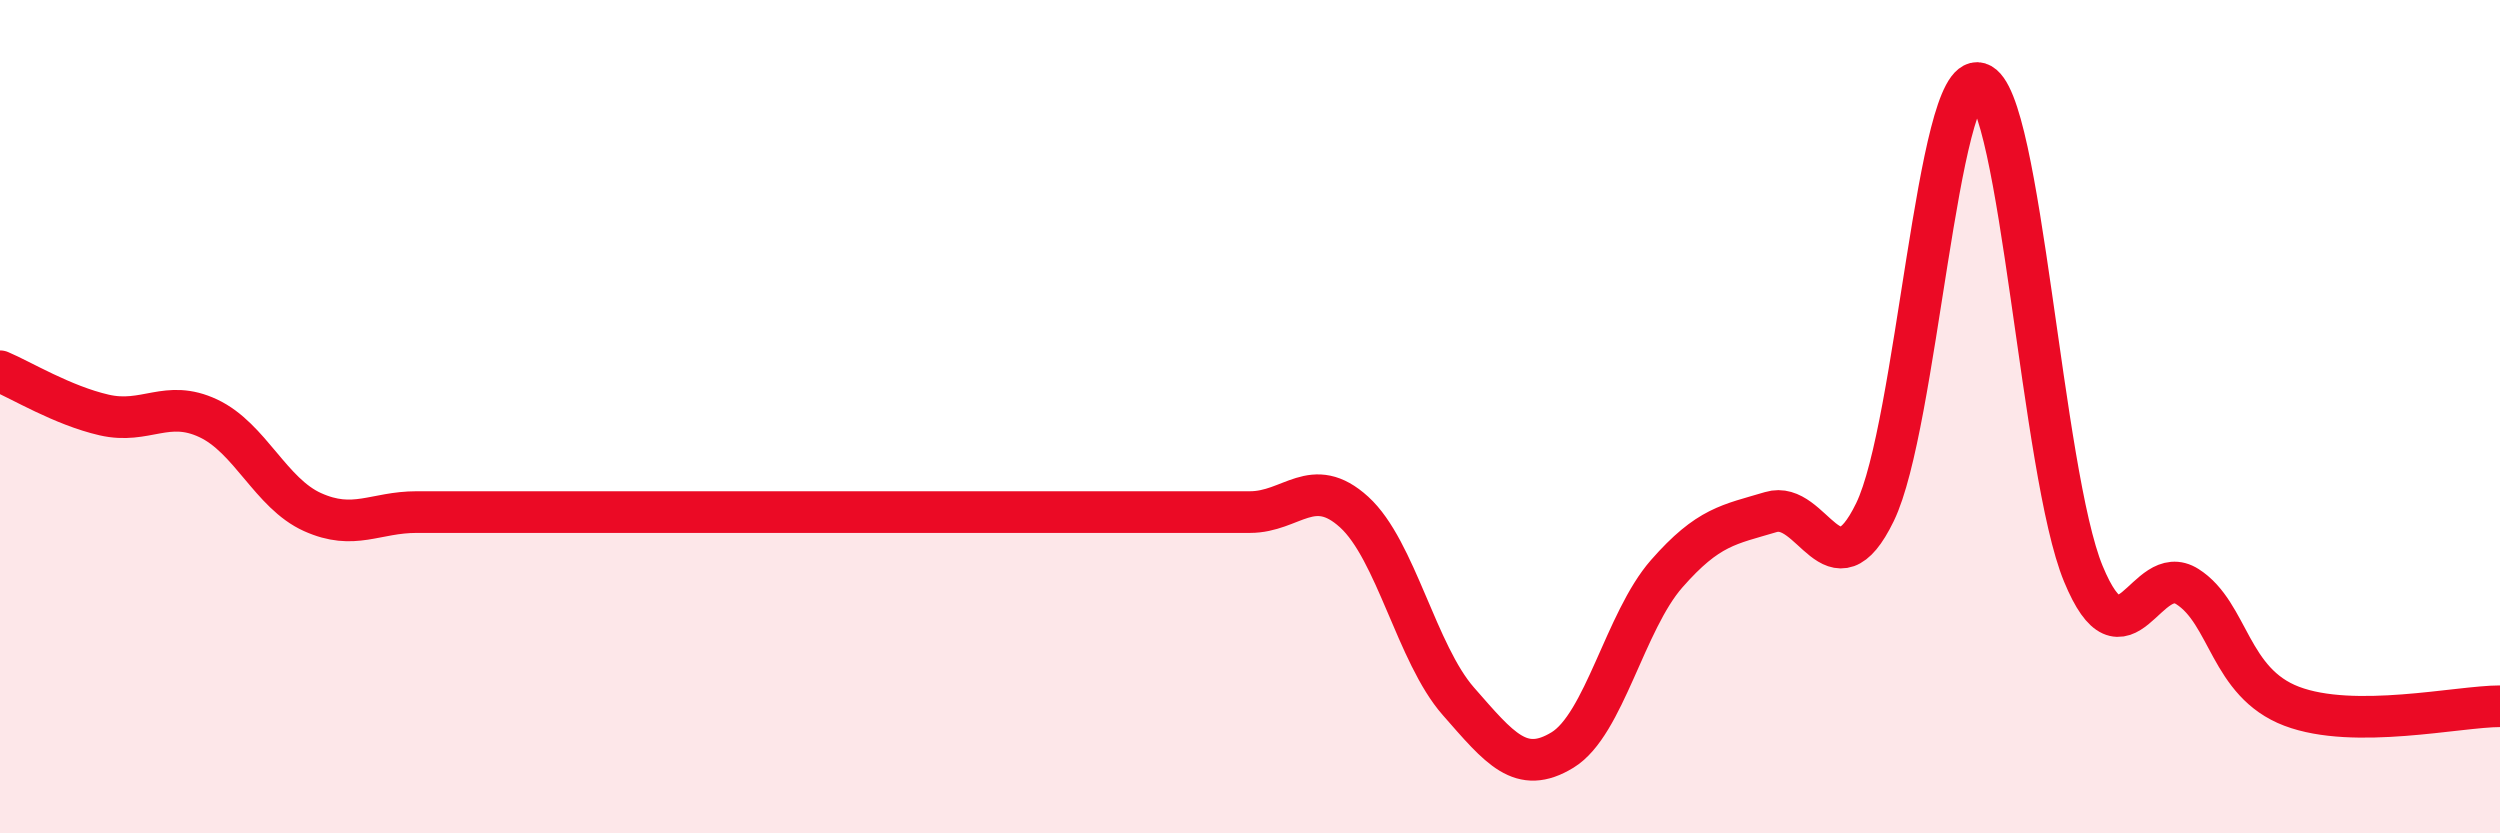 
    <svg width="60" height="20" viewBox="0 0 60 20" xmlns="http://www.w3.org/2000/svg">
      <path
        d="M 0,8.91 C 0.5,9.12 1.5,9.73 2.5,9.96 C 3.5,10.19 4,9.57 5,10.04 C 6,10.51 6.5,11.84 7.5,12.29 C 8.5,12.74 9,12.29 10,12.29 C 11,12.29 11.5,12.29 12.5,12.29 C 13.5,12.29 14,12.29 15,12.29 C 16,12.29 16.5,12.29 17.5,12.29 C 18.5,12.29 19,12.29 20,12.29 C 21,12.29 21.5,12.29 22.5,12.29 C 23.5,12.29 24,12.29 25,12.29 C 26,12.29 26.5,12.29 27.5,12.29 C 28.5,12.29 29,12.29 30,12.29 C 31,12.29 31.5,11.38 32.5,12.29 C 33.5,13.2 34,15.69 35,16.83 C 36,17.97 36.5,18.61 37.5,18 C 38.5,17.39 39,14.91 40,13.77 C 41,12.63 41.5,12.59 42.5,12.29 C 43.5,11.99 44,14.35 45,12.29 C 46,10.23 46.5,1.7 47.5,2 C 48.5,2.3 49,11.35 50,13.77 C 51,16.19 51.5,13.44 52.5,14.08 C 53.5,14.72 53.5,16.38 55,16.95 C 56.5,17.52 59,16.95 60,16.95L60 20L0 20Z"
        fill="#EB0A25"
        opacity="0.1"
        stroke-linecap="round"
        stroke-linejoin="round"
      />
      <path
        d="M 0,8.91 C 0.5,9.12 1.5,9.73 2.5,9.96 C 3.5,10.19 4,9.57 5,10.04 C 6,10.51 6.5,11.84 7.5,12.29 C 8.5,12.74 9,12.29 10,12.29 C 11,12.29 11.5,12.29 12.5,12.29 C 13.5,12.29 14,12.29 15,12.29 C 16,12.29 16.5,12.29 17.5,12.29 C 18.5,12.29 19,12.29 20,12.29 C 21,12.29 21.5,12.29 22.5,12.29 C 23.5,12.29 24,12.29 25,12.29 C 26,12.29 26.5,12.29 27.5,12.29 C 28.5,12.29 29,12.29 30,12.29 C 31,12.29 31.5,11.38 32.5,12.29 C 33.5,13.2 34,15.69 35,16.83 C 36,17.97 36.5,18.61 37.5,18 C 38.5,17.39 39,14.91 40,13.77 C 41,12.63 41.5,12.59 42.5,12.29 C 43.5,11.99 44,14.35 45,12.29 C 46,10.23 46.5,1.7 47.5,2 C 48.5,2.3 49,11.35 50,13.77 C 51,16.19 51.5,13.44 52.5,14.08 C 53.5,14.72 53.5,16.38 55,16.95 C 56.5,17.52 59,16.95 60,16.95"
        stroke="#EB0A25"
        stroke-width="1"
        fill="none"
        stroke-linecap="round"
        stroke-linejoin="round"
      />
    </svg>
  